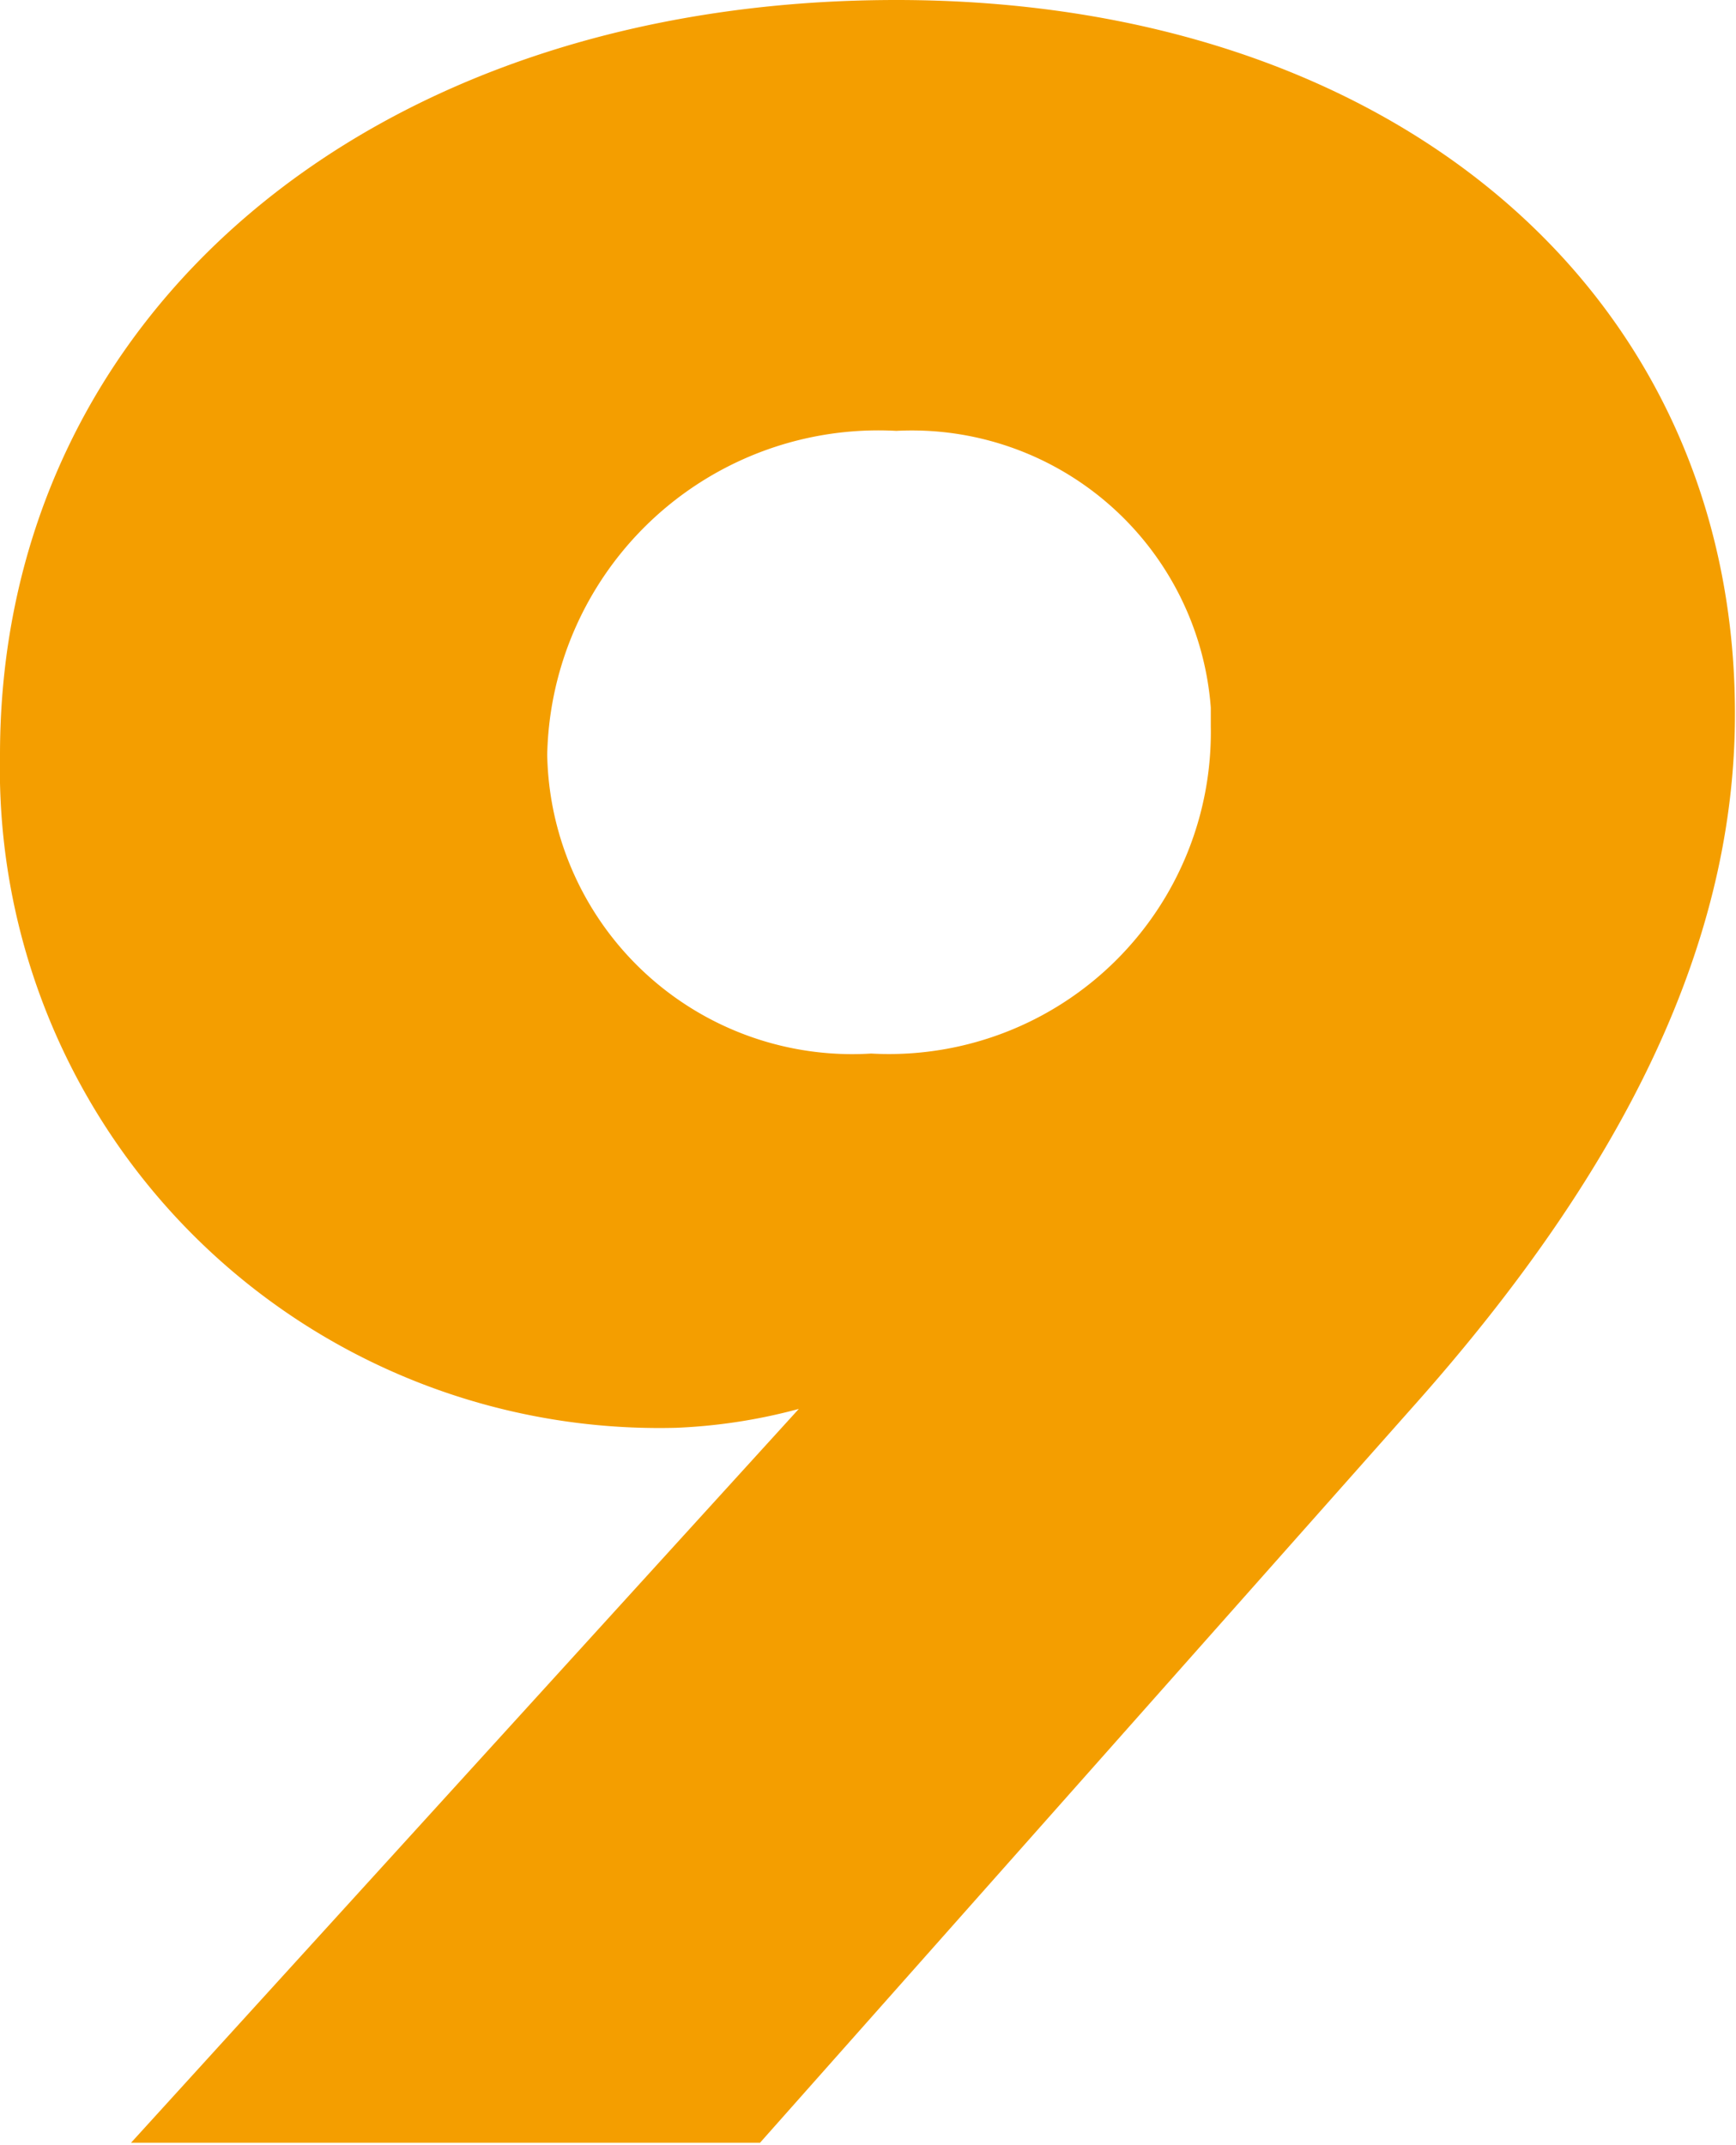 <svg xmlns="http://www.w3.org/2000/svg" viewBox="0 0 16.56 20.46"><defs><style>.cls-1{fill:#f49e00;}</style></defs><title>ico_reason01_09</title><g id="レイヤー_2" data-name="レイヤー 2"><g id="ガイド"><path class="cls-1" d="M7.62,13.44a5.3,5.3,0,0,1-1.17.18A6.29,6.29,0,0,1,0,7.2C0,3,3.54,0,8.55,0c4.74,0,8,2.79,8,6.81,0,2.13-1,4.29-3.09,6.63l-6.21,7h-6Zm3.93-6.69a2.86,2.86,0,0,0-3-2.64A3.16,3.16,0,0,0,5.22,7.2a2.91,2.91,0,0,0,3.09,2.85,3.07,3.07,0,0,0,3.24-3.12Z"/></g></g></svg>